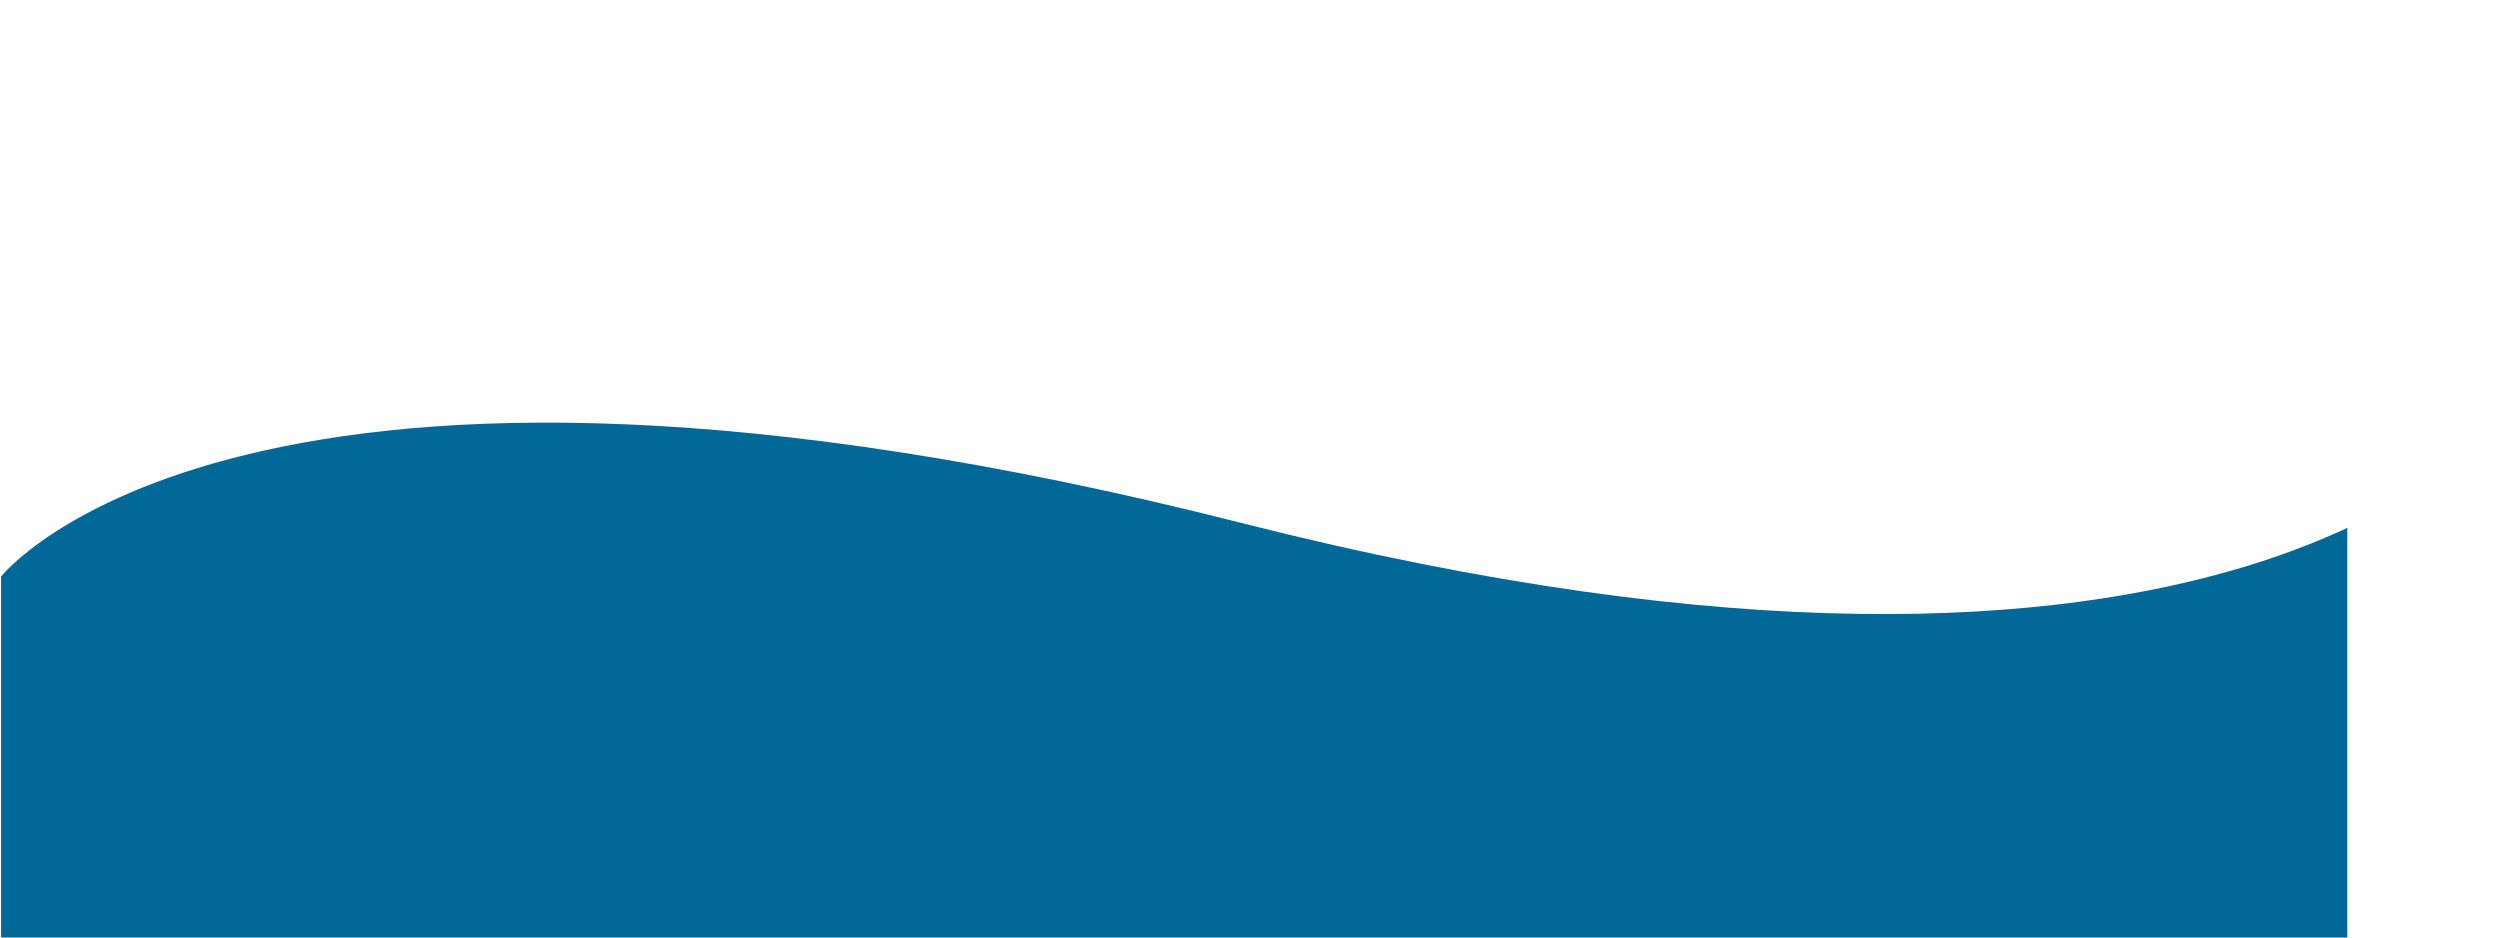<?xml version="1.0" encoding="utf-8"?>
<!-- Generator: Adobe Illustrator 26.1.0, SVG Export Plug-In . SVG Version: 6.00 Build 0)  -->
<svg version="1.1" id="Layer_1" xmlns="http://www.w3.org/2000/svg" xmlns:xlink="http://www.w3.org/1999/xlink" x="0px" y="0px"
	 viewBox="0 0 3200 1200" style="enable-background:new 0 0 3200 1200;" xml:space="preserve">
<style type="text/css">
	.st0{clip-path:url(#SVGID_00000134944044042905539280000012127849224520833707_);}
	.st1{fill:#016898;}
</style>
<g id="Group_577" transform="translate(195.421 0)">
	<g>
		<defs>
			<rect id="SVGID_1_" x="-195.4" y="537.8" width="3200" height="662.2"/>
		</defs>
		<clipPath id="SVGID_00000021834107109926055240000002409510323057191297_">
			<use xlink:href="#SVGID_1_"  style="overflow:visible;"/>
		</clipPath>
		
			<g id="Group_527" transform="translate(-195.478 0)" style="clip-path:url(#SVGID_00000021834107109926055240000002409510323057191297_);">
			<path id="Path_4572" class="st1" d="M1.4,738c0,0,308.7-393.3,1587.7-68.6s1609.7-131.7,1609.7-131.7V1200H1.4V738z"/>
		</g>
	</g>
</g>
</svg>
